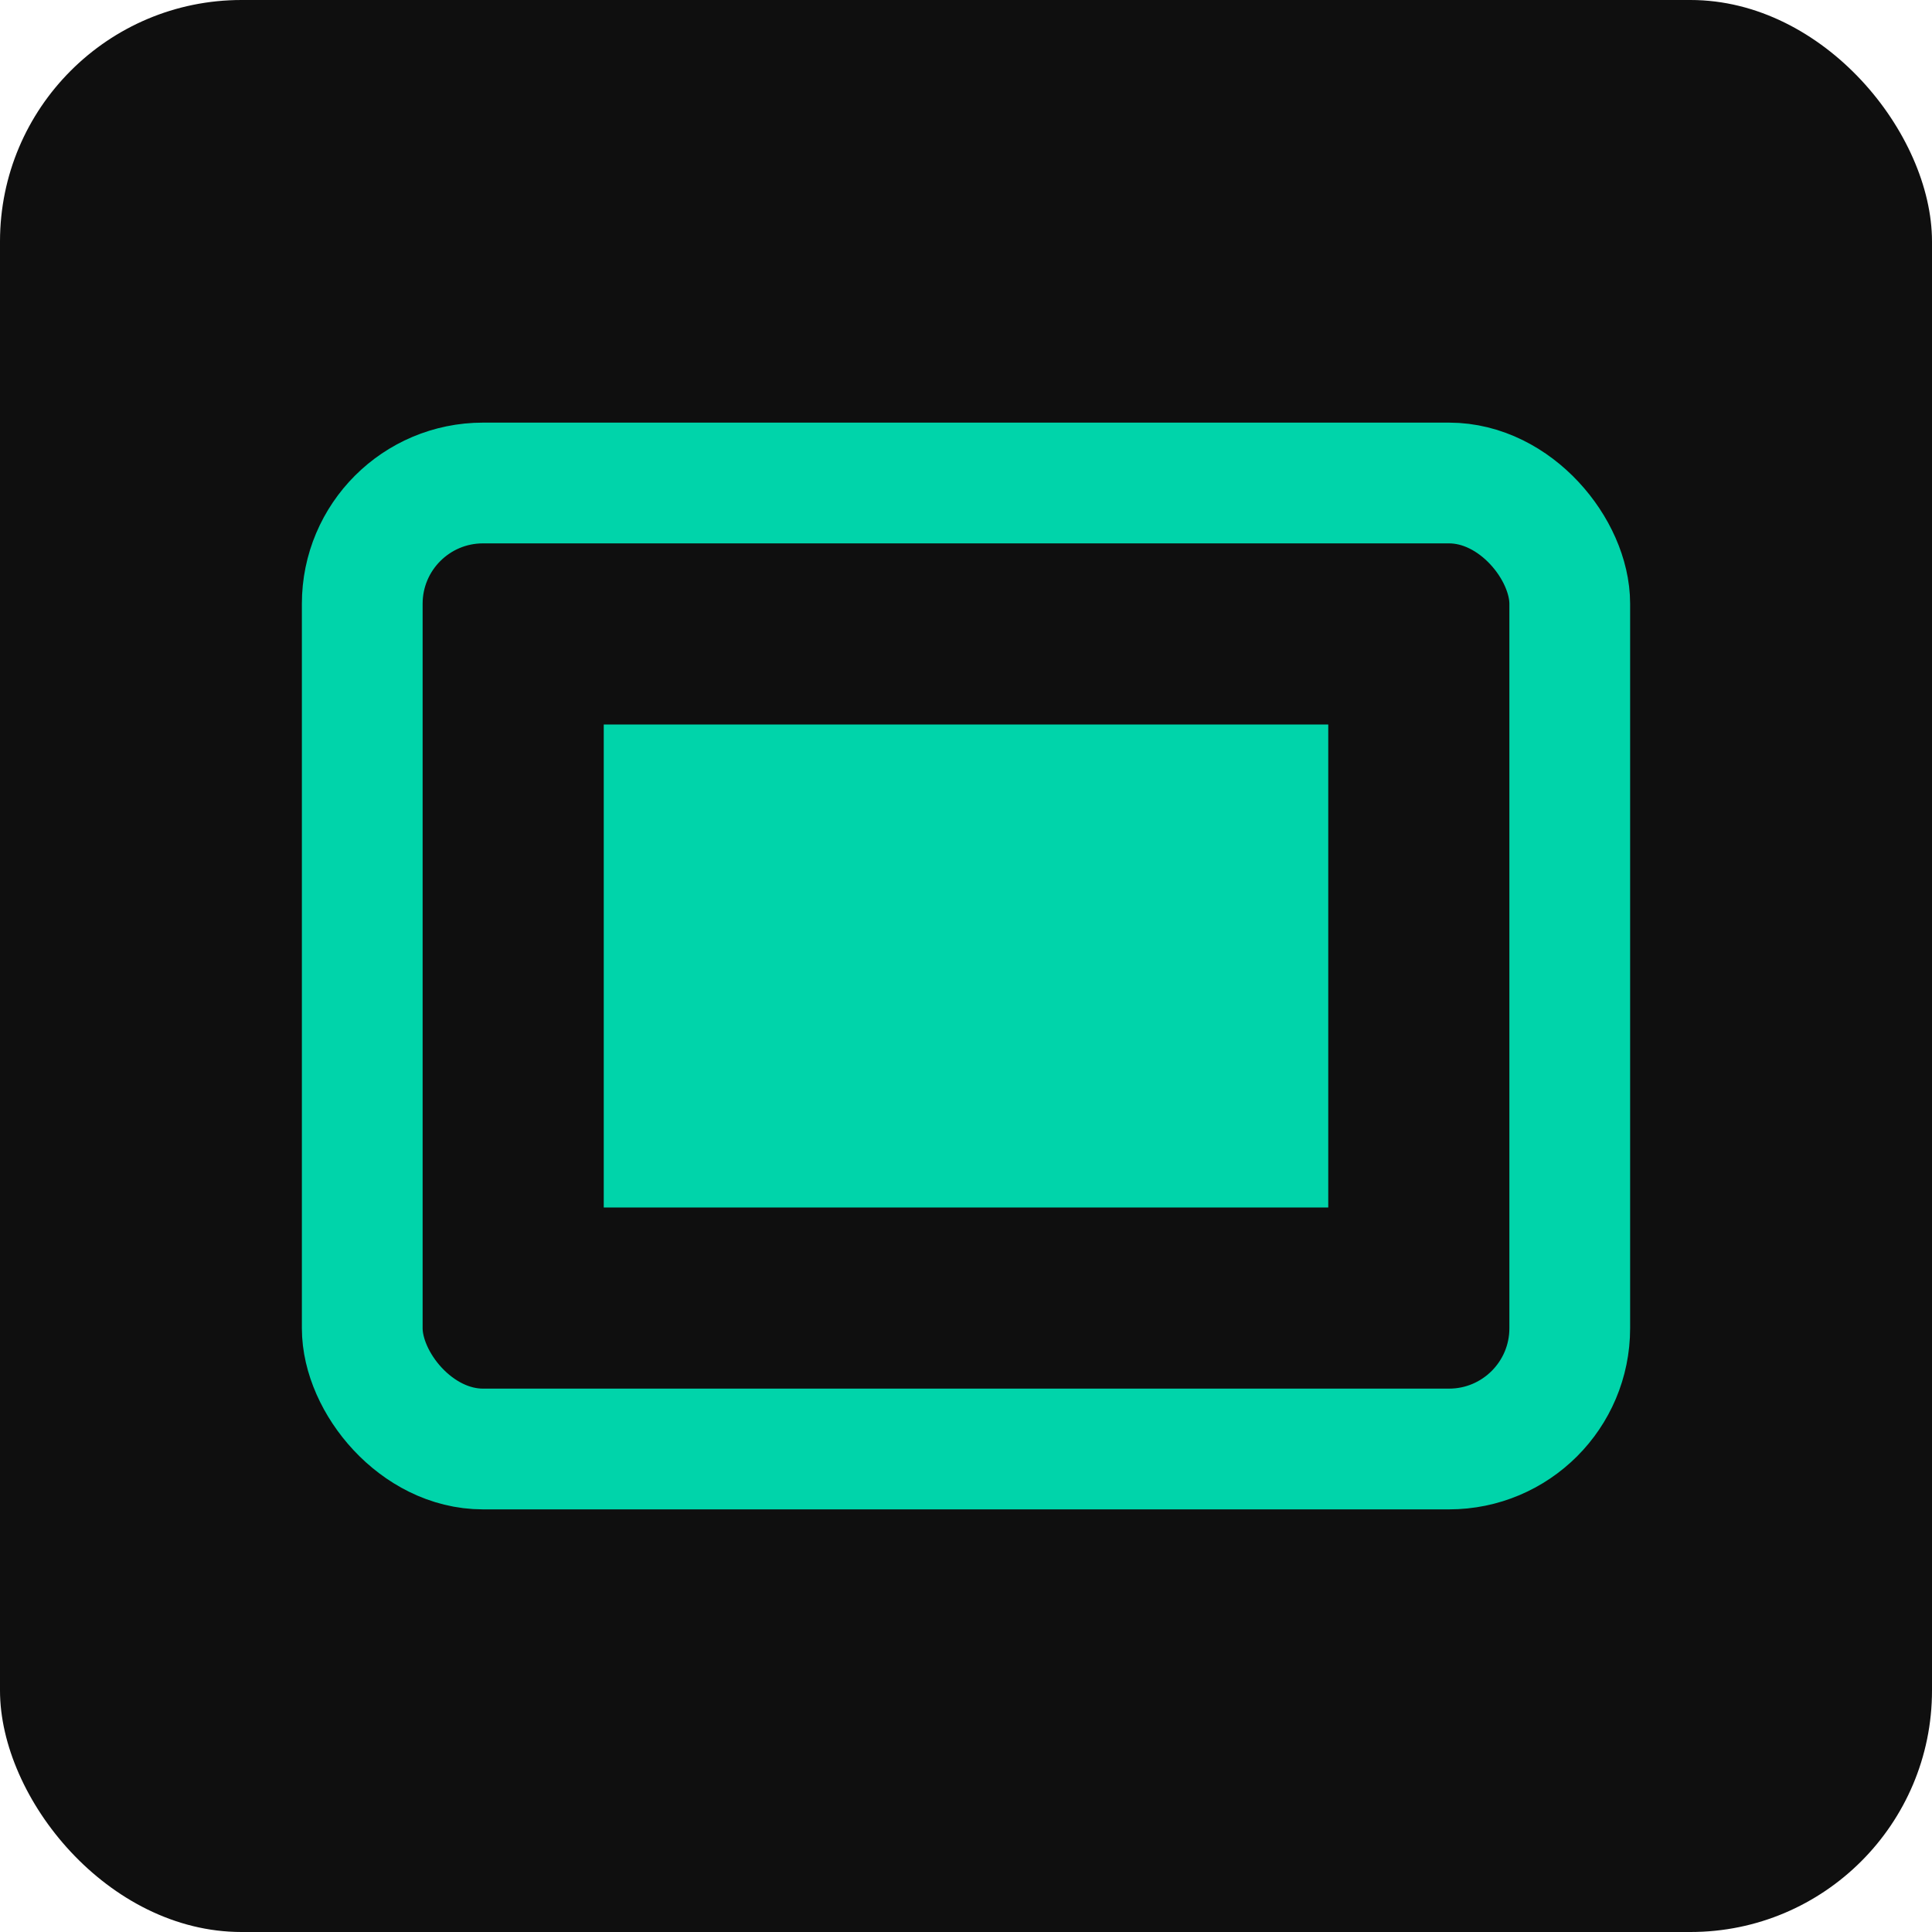 <svg xmlns="http://www.w3.org/2000/svg" viewBox="0 0 32 32">
  <rect width="32" height="32" rx="4" fill="#0f0f0f"/>
  <rect x="6" y="8" width="20" height="16" rx="2" fill="none" stroke="#00d4aa" stroke-width="2"/>
  <rect x="10" y="12" width="12" height="8" fill="#00d4aa"/>
</svg>
